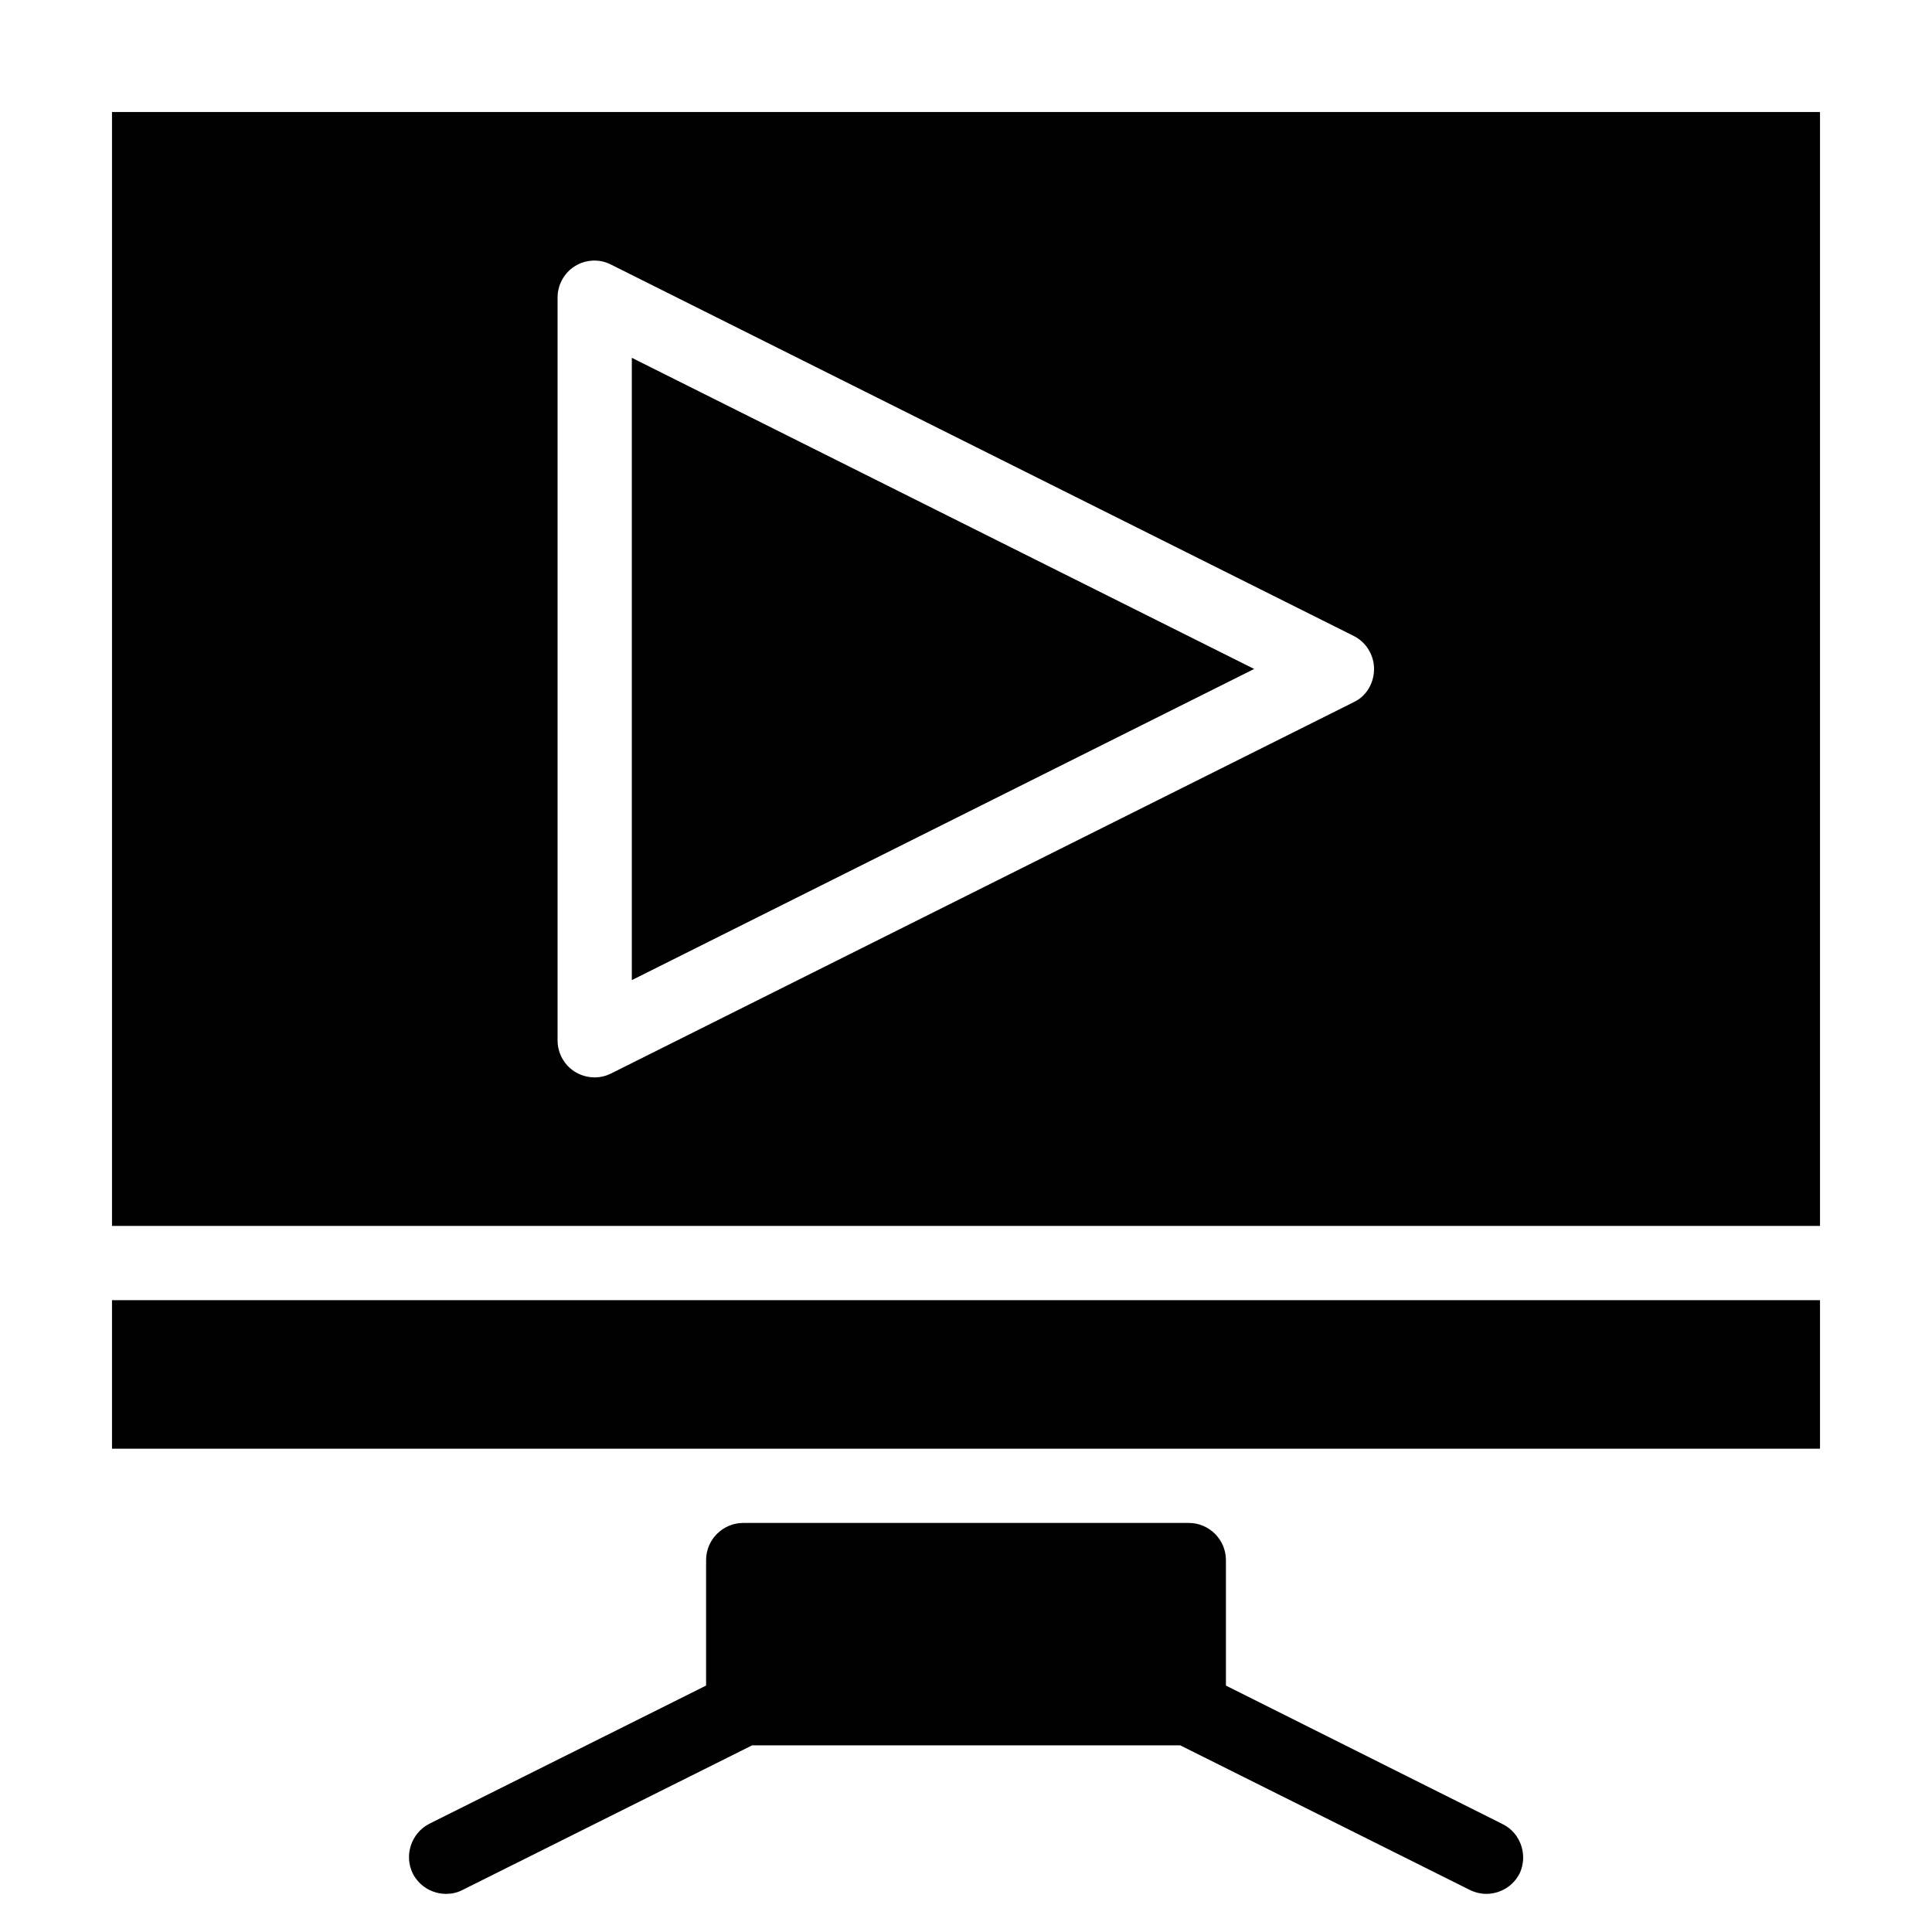 <?xml version="1.0" encoding="UTF-8"?>
<!-- Uploaded to: SVG Repo, www.svgrepo.com, Generator: SVG Repo Mixer Tools -->
<svg fill="#000000" width="800px" height="800px" version="1.1" viewBox="144 144 512 512" xmlns="http://www.w3.org/2000/svg">
 <g>
  <path d="m173.68 527.92h452.64v-39.359h-452.64z"/>
  <path d="m311.44 403.74 164.92-82.461-164.92-82.457z"/>
  <path d="m173.68 173.68v295.2h452.64v-295.2zm329.15 156.36-196.8 98.398c-1.379 0.688-2.856 1.082-4.43 1.082-1.77 0-3.641-0.492-5.215-1.477-2.856-1.77-4.625-4.922-4.625-8.363v-196.8c0-3.445 1.77-6.594 4.625-8.363 2.856-1.77 6.496-1.969 9.543-0.395l196.8 98.398c3.344 1.672 5.41 5.117 5.41 8.758 0.004 3.641-1.965 7.184-5.309 8.758z"/>
  <path d="m542.19 627.4-73.309-36.703v-33.262c0-5.41-4.43-9.84-9.84-9.84h-118.08c-5.41 0-9.84 4.43-9.84 9.84v33.258l-73.309 36.605c-4.82 2.461-6.789 8.363-4.43 13.188 1.77 3.445 5.215 5.41 8.855 5.41 1.477 0 2.953-0.297 4.43-1.082l76.652-38.277h113.46l76.652 38.277c1.379 0.688 2.953 1.082 4.43 1.082 3.641 0 7.086-1.969 8.855-5.41 2.266-4.82 0.297-10.727-4.523-13.086z"/>
 </g>
</svg>
